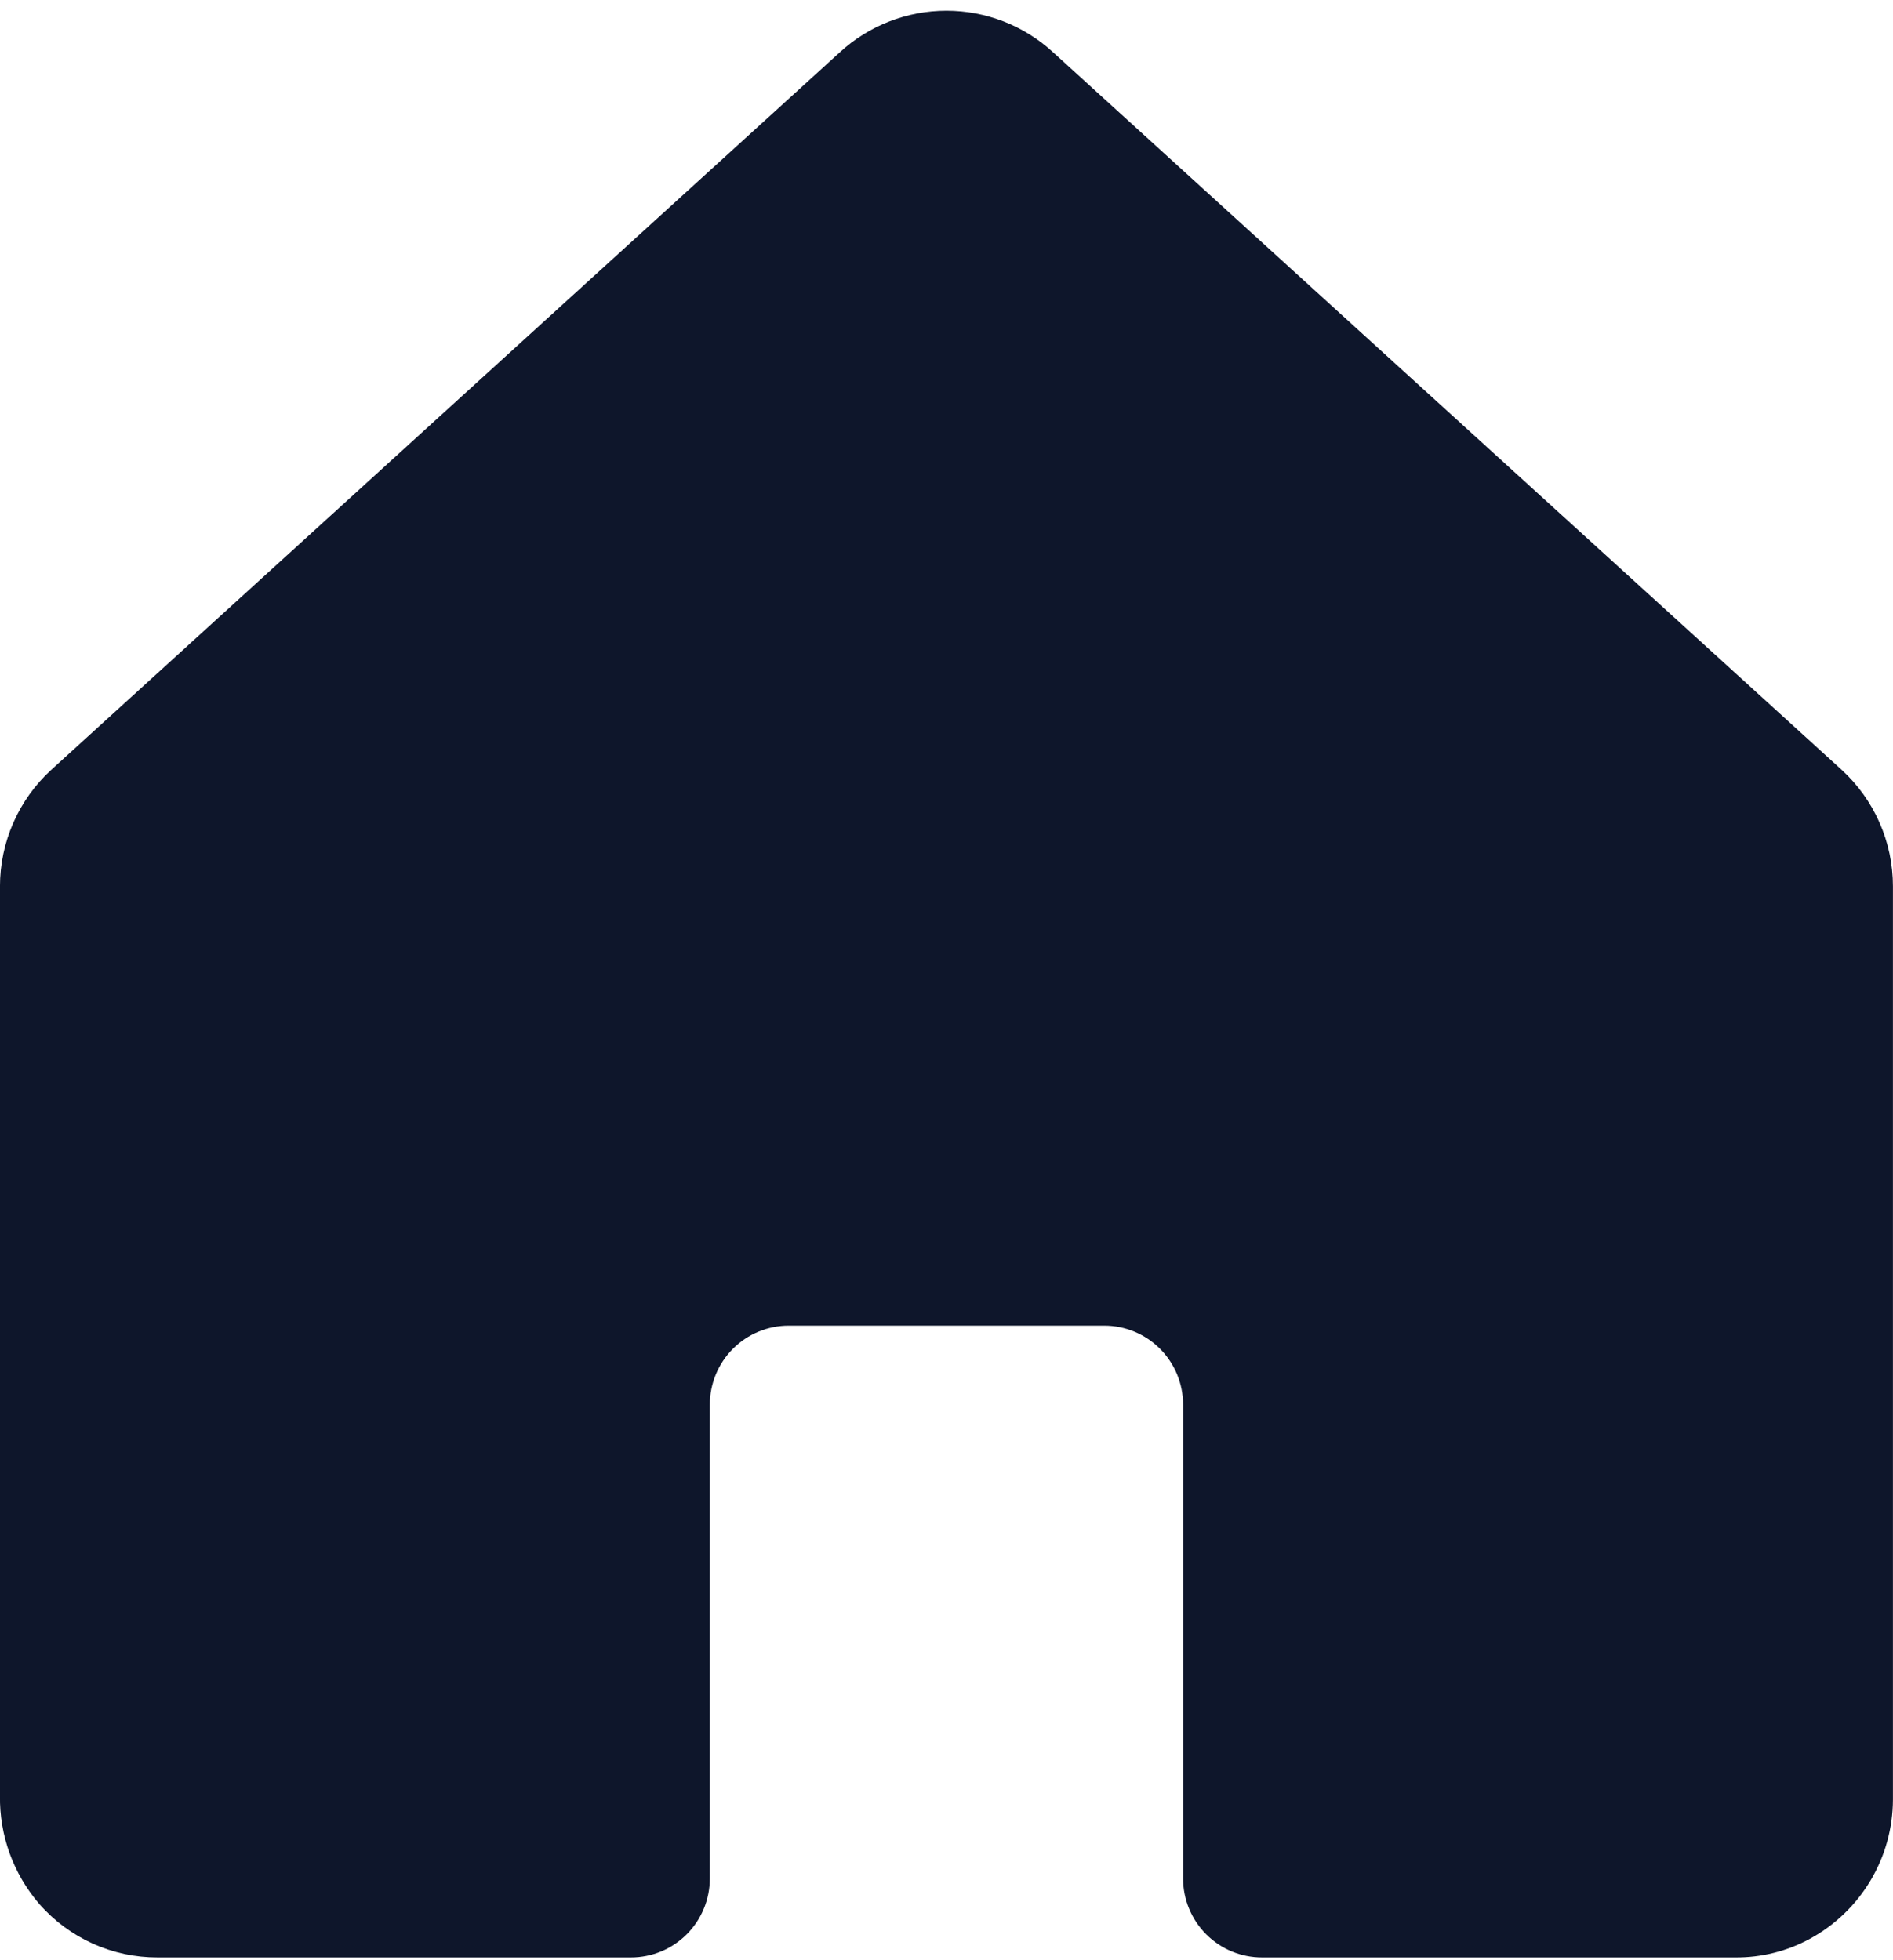 <?xml version="1.0" encoding="UTF-8"?>
<svg xmlns="http://www.w3.org/2000/svg" width="142" height="147" viewBox="0 0 142 147" fill="none">
  <path d="M138.15 57.737L78.984 3.911C76.803 1.913 73.953 0.805 70.997 0.805C68.04 0.805 65.191 1.913 63.009 3.911L3.843 57.737C2.632 58.846 1.665 60.196 1.002 61.7C0.34 63.204 -0.002 64.83 -0.002 66.474V134.663C-0.05 137.649 1.003 140.548 2.956 142.807C4.065 144.068 5.43 145.078 6.961 145.768C8.492 146.457 10.152 146.811 11.831 146.805H47.33C48.9 146.805 50.405 146.181 51.514 145.07C52.624 143.959 53.247 142.453 53.247 140.882V105.344C53.247 103.772 53.871 102.266 54.98 101.155C56.09 100.044 57.594 99.421 59.164 99.421H82.83C84.399 99.421 85.904 100.044 87.014 101.155C88.124 102.266 88.747 103.772 88.747 105.344V140.882C88.747 142.453 89.37 143.959 90.48 145.07C91.59 146.181 93.094 146.805 94.663 146.805H130.163C132.125 146.822 134.06 146.338 135.784 145.398C137.659 144.375 139.225 142.867 140.319 141.03C141.412 139.194 141.991 137.096 141.996 134.959V66.474C141.996 64.83 141.654 63.204 140.991 61.7C140.329 60.196 139.362 58.846 138.15 57.737Z" fill="#0E162B"></path>
</svg>
